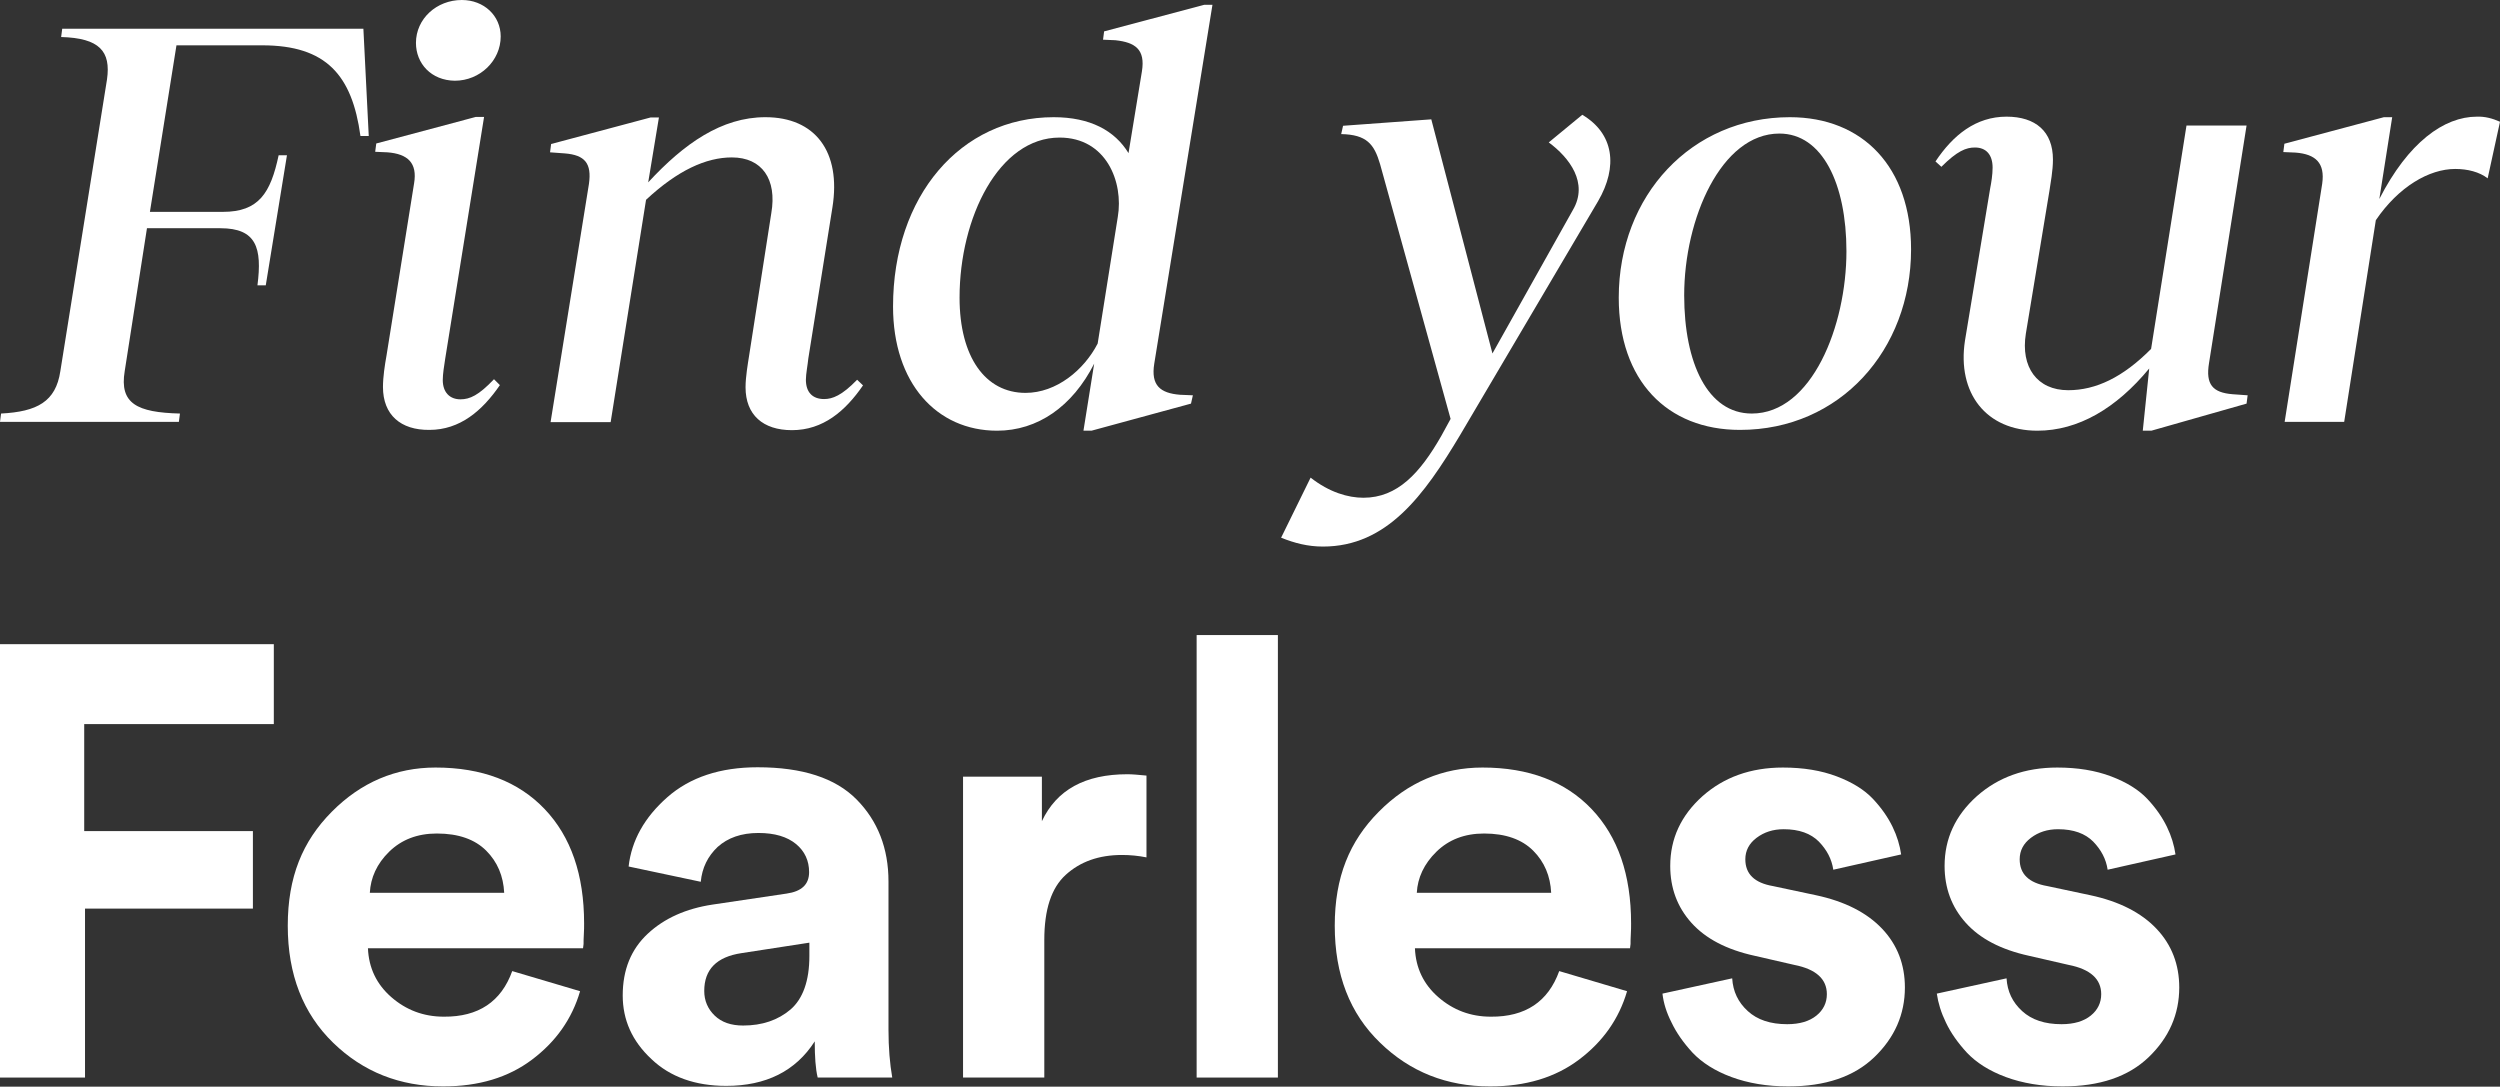 <svg enable-background="new 0 0 932.2 405.2" viewBox="0 0 932.2 405.2" xmlns="http://www.w3.org/2000/svg"><rect x="0" y="0" width="932.2" height="405.2" fill="#333333" stroke="none"/><g fill="#fff"><path d="m137.5 50.7h-3.1c-3.1-22.6-12.7-33.8-36.6-33.8h-32l-9.9 62.1h27.2c13.4 0 17.8-7 20.8-21.1h3.1l-7.9 48.5h-3.1c1.8-14-.4-21.3-13.8-21.3h-27.4l-8.3 53.3c-2 12.1 4.6 15.4 20.6 15.8l-.4 3.1h-66.7l.4-3.1c13.4-.7 20.4-4.4 22.1-15.8l17.4-108.8c1.5-10.5-2.8-15.4-17.1-15.8l.4-3.1h112.3z"/><path d="m142.8 144.3c0-3.7.7-8.3 1.3-11.6l10.3-64.3c1.3-7.7-2.4-11-9.9-11.6l-4.6-.2.4-3.1 37.1-9.9h3.1l-14.5 90.2c-.4 2.6-.9 5.7-.9 7.9 0 4.6 2.6 7.2 6.6 7.2 3.5 0 6.8-1.5 12.5-7.5l2.2 2.2c-6.6 9.6-14.9 16.7-26.3 16.7-10.7.1-17.3-5.6-17.3-16zm12.3-128.3c0-9 7.7-16 17.1-16 8.3 0 14.5 5.9 14.5 13.6 0 9-7.7 16.5-17.1 16.5-8.8-.1-14.5-6.4-14.5-14.1z"/><path d="m321.8 143.7c-6.6 9.6-14.9 16.7-26.5 16.7-10.8 0-17.3-5.7-17.3-16 0-3.9.9-9 1.3-11.6l8.3-53.3c2.2-12.7-3.5-20.8-14.7-20.8-9.6 0-20.2 4.8-32 15.8l-13.2 82.9h-22.4l14.3-88.8c1.1-7.7-1.5-10.8-9-11.4l-5.5-.4.4-3.1 37.1-9.9h3.1l-4 24.2c13.4-14.5 27.4-24.3 43.7-24.3 18.6 0 28.3 12.9 25 33.6l-9 56.4c-.2 2.2-.9 5.7-.9 7.9 0 4.6 2.4 7.2 6.8 7.2 3.1 0 6.6-1.3 12.3-7.2z"/><path d="m333 114.3c0-41.2 25.2-70.6 59.9-70.6 13.6 0 22.8 5 27.9 13.4l5-30.5c1.3-8.1-2.4-10.8-9.9-11.6l-4.6-.2.4-3.1 37.3-9.9h3.1l-21.7 133.8c-1.3 8.1 2.2 11 9.6 11.6l4.8.2-.7 3.1-37.1 10.1h-3l4-25c-8.1 16-21.1 25-36.2 25-22.6 0-38.8-17.8-38.8-46.3zm76.3 13.8 7.5-47.2c2.2-12.9-4.2-29.6-21.7-29.6-22.6 0-37.3 29.8-37.3 59.7 0 22.1 9.6 35.5 24.6 35.5 11.5 0 21.8-8.5 26.9-18.4z"/><path d="m477.7 200.5 11-22.4c7 5.5 14 7.5 19.7 7.5 12.7 0 21.1-9.2 29-23l3.5-6.4-26.3-95c-2.2-7.5-5-11-14.5-11.2l.7-3.1 32.9-2.4 22.8 87.3 30-53.5c5.9-10.1-1.3-19.5-9-25.2l12.5-10.3c11.8 7 13.4 19.3 5.9 32.2l-51.5 87.3c-13.4 22.4-27.2 41.5-51.1 41.5-5.7 0-10.6-1.3-15.6-3.3z"/><path d="m603.6 111c0-38.2 27.2-67.3 63.8-67.3 27.2 0 45.2 18.6 45.2 49.3 0 37.5-26.5 67.3-63.8 67.3-27.2 0-45.2-18.4-45.2-49.3zm84.9-17.3c0-25.2-9-43.9-25-43.9-21.7 0-35.5 31.8-35.5 60.3 0 25.4 8.8 44.1 25.2 44.1 22.4 0 35.3-32.7 35.3-60.5z"/><path d="m838.1 147.4-.4 3.1-35.5 10.1h-3.2l2.4-23.2c-12.3 14.9-26.5 23.2-41.7 23.2-19.1 0-30-14-27-33.6l9.4-56.8c.4-2 .9-5 .9-7.7 0-4.8-2.4-7.5-6.6-7.5-3.3 0-6.6 1.3-12.5 7.2l-2.2-2c6.6-9.9 15.1-16.7 26.5-16.7 10.8 0 17.3 5.5 17.3 16 0 4.2-.9 8.8-1.3 11.6l-8.8 53.3c-2 12.5 4.2 21.1 15.8 21.1 10.3 0 20.4-4.8 30.9-15.4l13.2-83.3h22.4l-14 88.6c-1.3 7.9 1.3 11 8.8 11.6z"/><path d="m932.2 45.4-4.6 21.1c-3.1-2.4-7.5-3.5-12.1-3.5-9.7 0-21.1 6.6-29.6 19.1l-11.8 75.2h-22.2l14-88.8c1.1-7.7-2.4-11-9.9-11.6l-4.6-.2.4-3.1 37.1-9.9h3.1l-4.8 30.5c10.8-21.1 24.1-30.7 36.4-30.7 2.9-.1 5.7.6 8.6 1.9z"/><path d="m31.7 401.8h-31.7v-161.6h102.1v29.8h-70.7v39.9h62.9v28.9h-62.6z"/><path d="m191 362.1 25.3 7.5c-3 10.3-9 18.8-17.9 25.5s-19.9 10-33.2 10c-16.1 0-29.8-5.4-41-16.3s-16.9-25.4-16.9-43.6 5.5-31.5 16.4-42.5 23.9-16.5 38.7-16.5c17.3 0 30.9 5.2 40.7 15.5s14.7 24.5 14.7 42.6c0 1.2 0 2.6-.1 4.1s-.1 2.7-.1 3.6l-.2 1.6h-80.2c.3 7.3 3.2 13.4 8.7 18.2s12 7.3 19.6 7.3c12.9.1 21.4-5.6 25.5-17zm-53.1-29.2h50.1c-.3-6.2-2.5-11.5-6.7-15.7s-10.3-6.4-18.4-6.4c-7.3 0-13.2 2.3-17.8 6.8s-6.9 9.7-7.2 15.3z"/><path d="m232.2 371.2c0-9.6 3.1-17.2 9.3-23s14.3-9.4 24.2-10.9l27.6-4.1c5.6-.8 8.4-3.4 8.4-8 0-4.2-1.6-7.8-4.9-10.5s-7.9-4.1-14-4.1c-6.4 0-11.4 1.8-15.2 5.2-3.7 3.5-5.8 7.8-6.3 13l-26.9-5.7c1.1-9.7 5.9-18.3 14.4-25.8s19.8-11.2 33.7-11.2c16.7 0 29 4 36.9 12s11.9 18.2 11.9 30.6v55.3c0 6.7.5 12.6 1.4 17.8h-27.8c-.8-3.3-1.1-7.8-1.1-13.5-7.1 11.1-18.2 16.6-33 16.6-11.5 0-20.9-3.3-27.9-10-7.2-6.7-10.7-14.6-10.7-23.7zm44.9 11.2c7.1 0 13-2 17.7-6 4.6-4 7-10.7 7-19.9v-5l-25.3 3.9c-9.3 1.4-13.9 6.1-13.9 14.1 0 3.6 1.3 6.7 3.9 9.2s6.1 3.7 10.6 3.7z"/><path d="m427.5 289.2v30.5c-3-.6-6.1-.9-9.1-.9-8.7 0-15.6 2.5-21 7.4s-8 13-8 24.3v51.3h-30.3v-112.2h29.4v16.6c5.5-11.7 16.1-17.5 31.9-17.5 1.7 0 4.1.2 7.1.5z"/><path d="m476.5 401.8h-30.3v-165h30.3z"/><path d="m581.4 362.1 25.3 7.5c-3 10.3-9 18.8-17.9 25.5s-19.9 10-33.2 10c-16.1 0-29.8-5.4-41-16.3-11.3-10.9-16.9-25.4-16.9-43.6s5.5-31.5 16.4-42.5 23.8-16.5 38.7-16.5c17.3 0 30.9 5.2 40.7 15.5s14.7 24.5 14.7 42.6c0 1.2 0 2.6-.1 4.1s-.1 2.7-.1 3.6l-.2 1.6h-80.2c.3 7.3 3.2 13.4 8.7 18.2s12 7.3 19.6 7.3c12.9.1 21.4-5.6 25.5-17zm-53.1-29.2h50.1c-.3-6.2-2.5-11.5-6.7-15.7s-10.3-6.4-18.3-6.4c-7.3 0-13.2 2.3-17.8 6.8s-7 9.7-7.3 15.3z"/><path d="m619.9 370.5 26-5.7c.3 4.9 2.2 8.9 5.8 12.2s8.5 4.9 14.7 4.9c4.7 0 8.3-1.1 10.9-3.2s3.9-4.8 3.9-8c0-5.6-4-9.3-12.1-10.9l-14.8-3.4c-10.5-2.3-18.3-6.4-23.6-12.3s-7.9-13-7.9-21.2c0-10.2 4-18.8 12-26 8-7.1 18-10.7 30-10.7 7.6 0 14.3 1.1 20.1 3.3s10.3 5 13.5 8.4 5.6 6.9 7.3 10.4 2.7 6.9 3.2 10.3l-25.3 5.7c-.6-4-2.4-7.4-5.4-10.5-3-3-7.3-4.6-13.1-4.6-4 0-7.3 1.1-10.1 3.2s-4.2 4.8-4.2 8c0 5.5 3.4 8.8 10.3 10l16 3.4c10.8 2.3 19 6.5 24.7 12.5s8.5 13.4 8.5 21.9c0 10-3.8 18.7-11.4 26s-18.3 10.9-32.1 10.9c-7.9 0-15-1.2-21.2-3.5s-11-5.4-14.5-9.1c-3.4-3.7-6-7.4-7.8-11.2-1.9-3.7-3-7.3-3.4-10.8z"/><path d="m722.2 370.5 26-5.7c.3 4.9 2.2 8.9 5.8 12.2s8.5 4.9 14.7 4.9c4.7 0 8.3-1.1 10.9-3.2s3.9-4.8 3.9-8c0-5.6-4-9.3-12.1-10.9l-14.8-3.4c-10.5-2.3-18.3-6.4-23.6-12.3s-7.9-13-7.9-21.2c0-10.2 4-18.8 12-26 8-7.1 18-10.7 30-10.7 7.6 0 14.3 1.1 20.1 3.3s10.3 5 13.5 8.4 5.6 6.9 7.3 10.4 2.7 6.9 3.2 10.3l-25.3 5.7c-.6-4-2.4-7.4-5.4-10.5-3-3-7.3-4.6-13.1-4.6-4 0-7.3 1.1-10.1 3.2s-4.2 4.8-4.2 8c0 5.5 3.4 8.8 10.3 10l16 3.4c10.8 2.3 19 6.5 24.7 12.5s8.5 13.4 8.5 21.9c0 10-3.8 18.7-11.4 26s-18.3 10.9-32.1 10.9c-7.9 0-15-1.2-21.2-3.5s-11-5.4-14.5-9.1c-3.4-3.7-6-7.4-7.8-11.2-1.8-3.7-2.9-7.3-3.4-10.8z"/></g></svg>